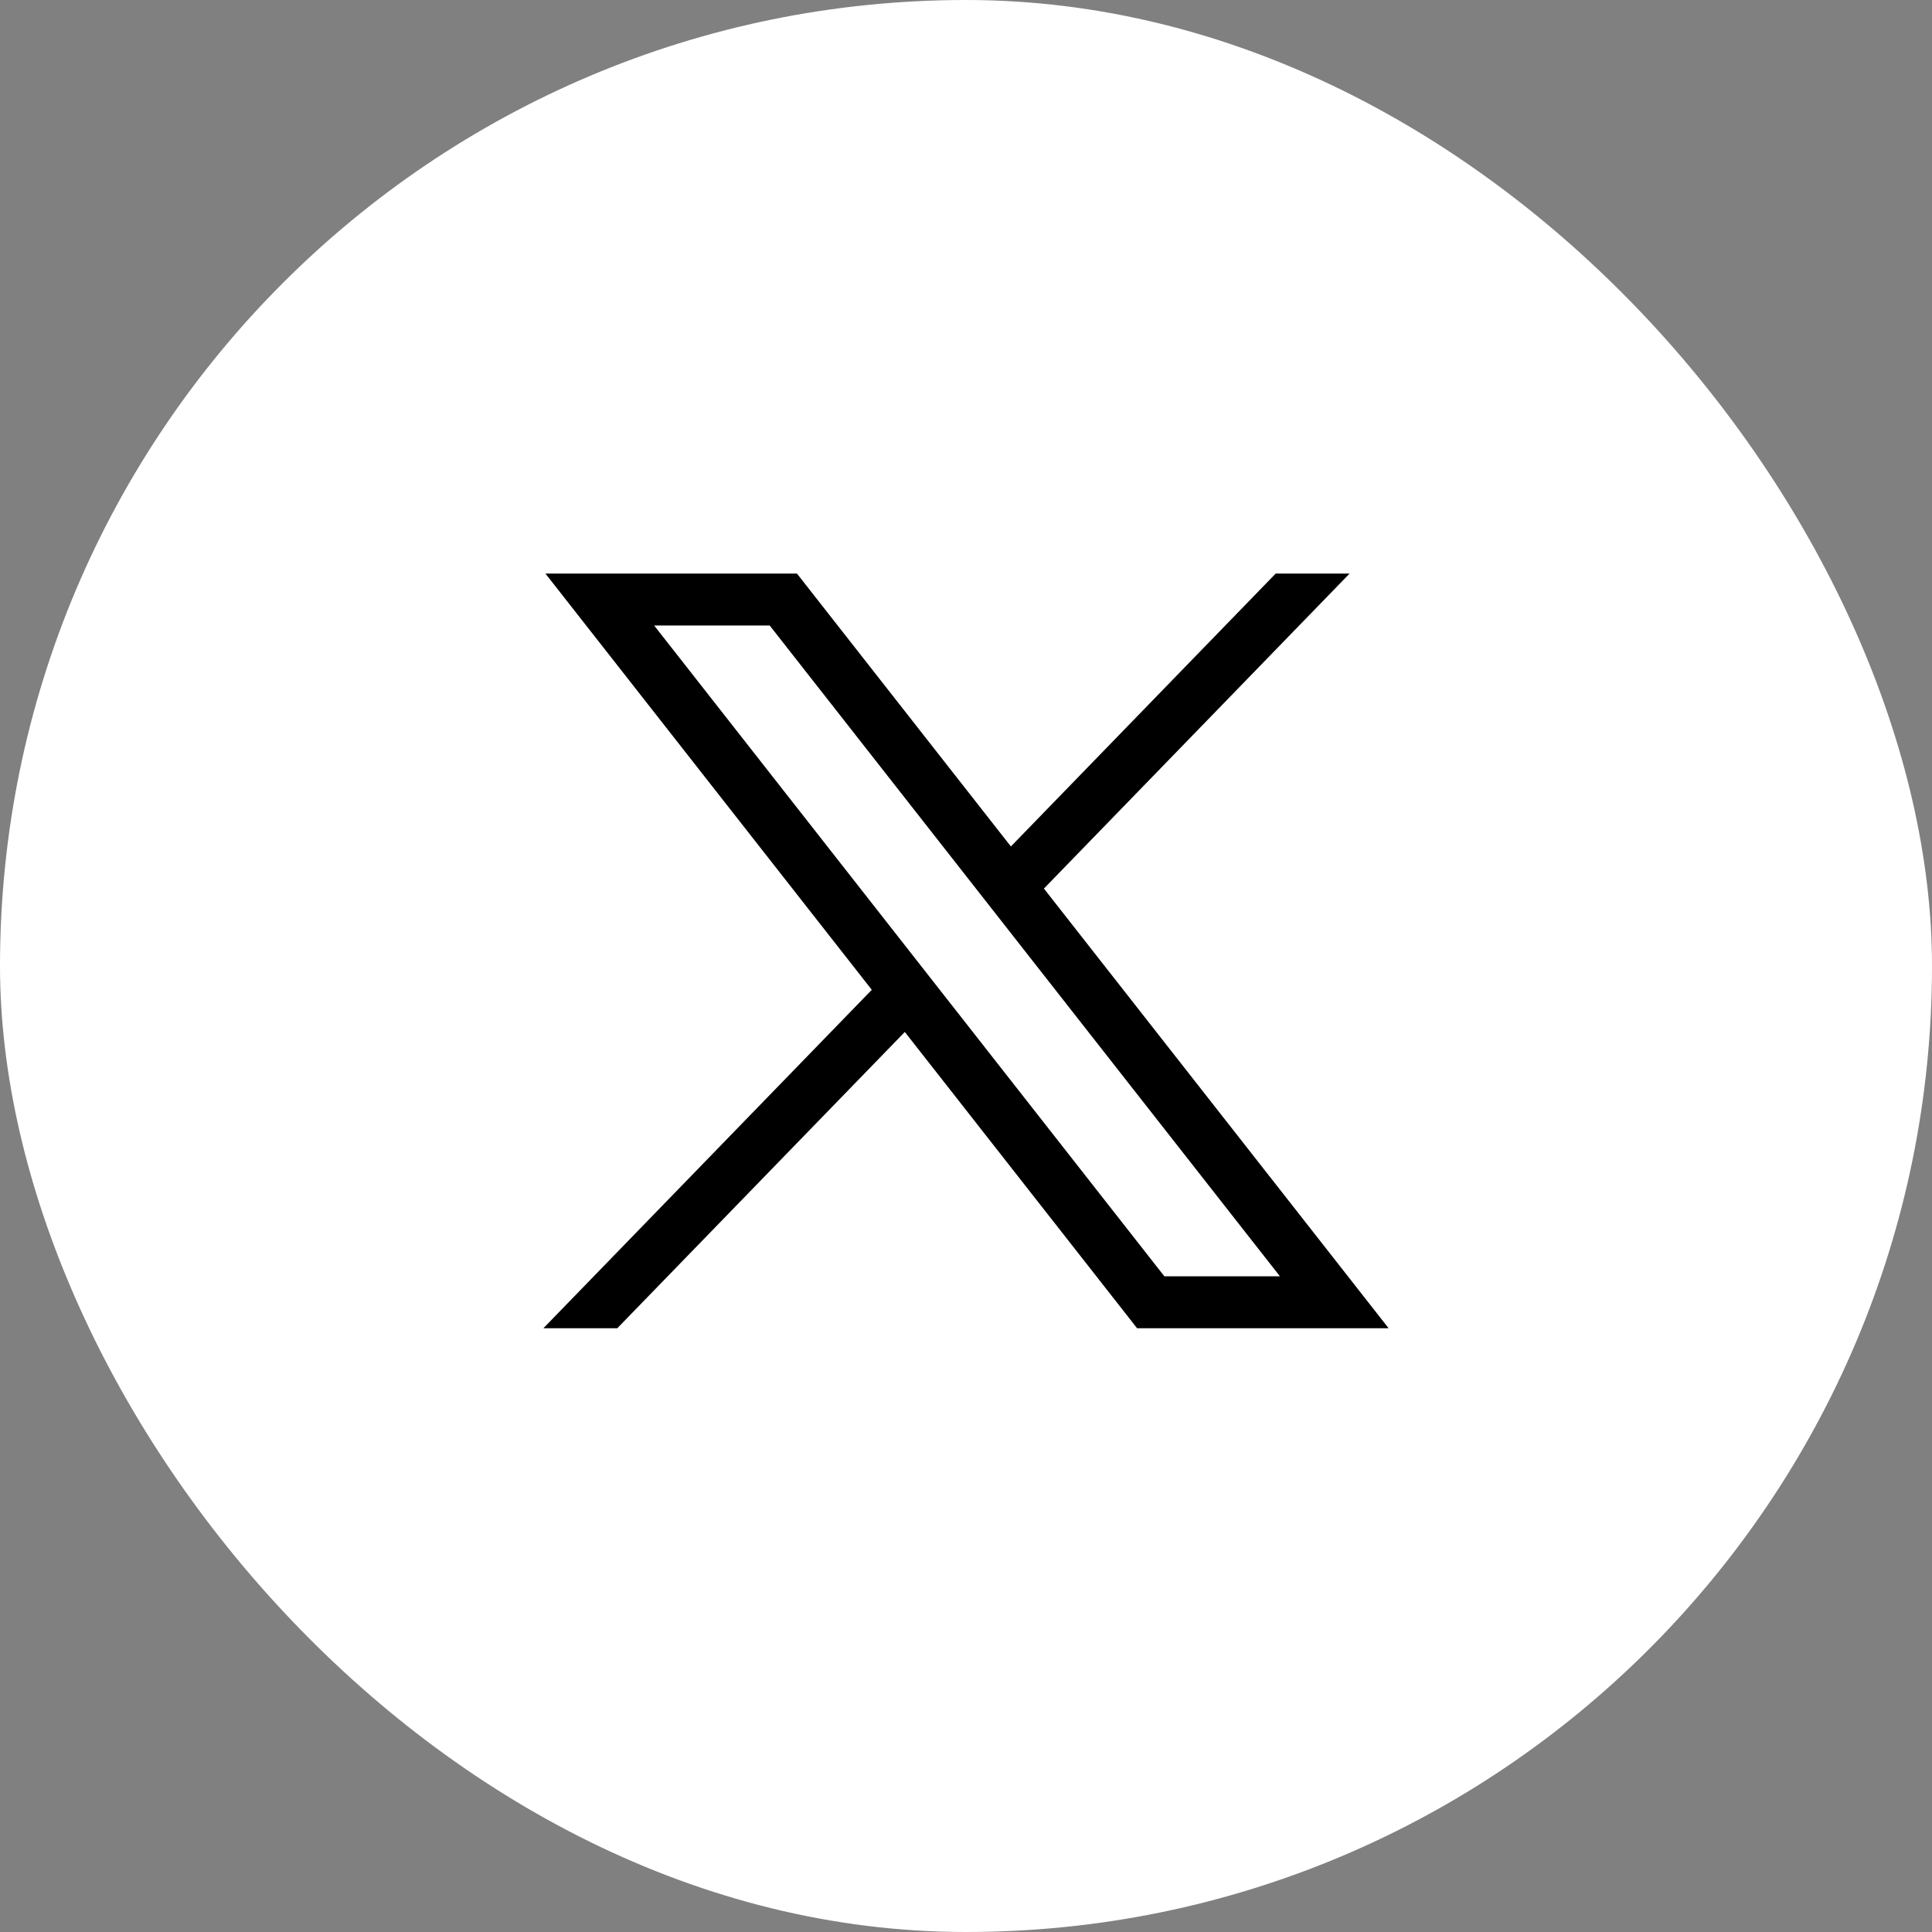 <svg width="64" height="64" viewBox="0 0 64 64" fill="none" xmlns="http://www.w3.org/2000/svg"><rect x="0" y="0" width="64" height="64" fill="#808080" stroke="none"/><rect width="64" height="64" rx="32" fill="white"/><path d="M18.068 19L28.879 32.789L18 44H20.448L29.973 34.185L37.668 44H46L34.581 29.435L44.707 19H42.259L33.487 28.04L26.4 19H18.068ZM21.669 20.72H25.497L42.399 42.279H38.571L21.669 20.72Z" fill="black"/></svg>